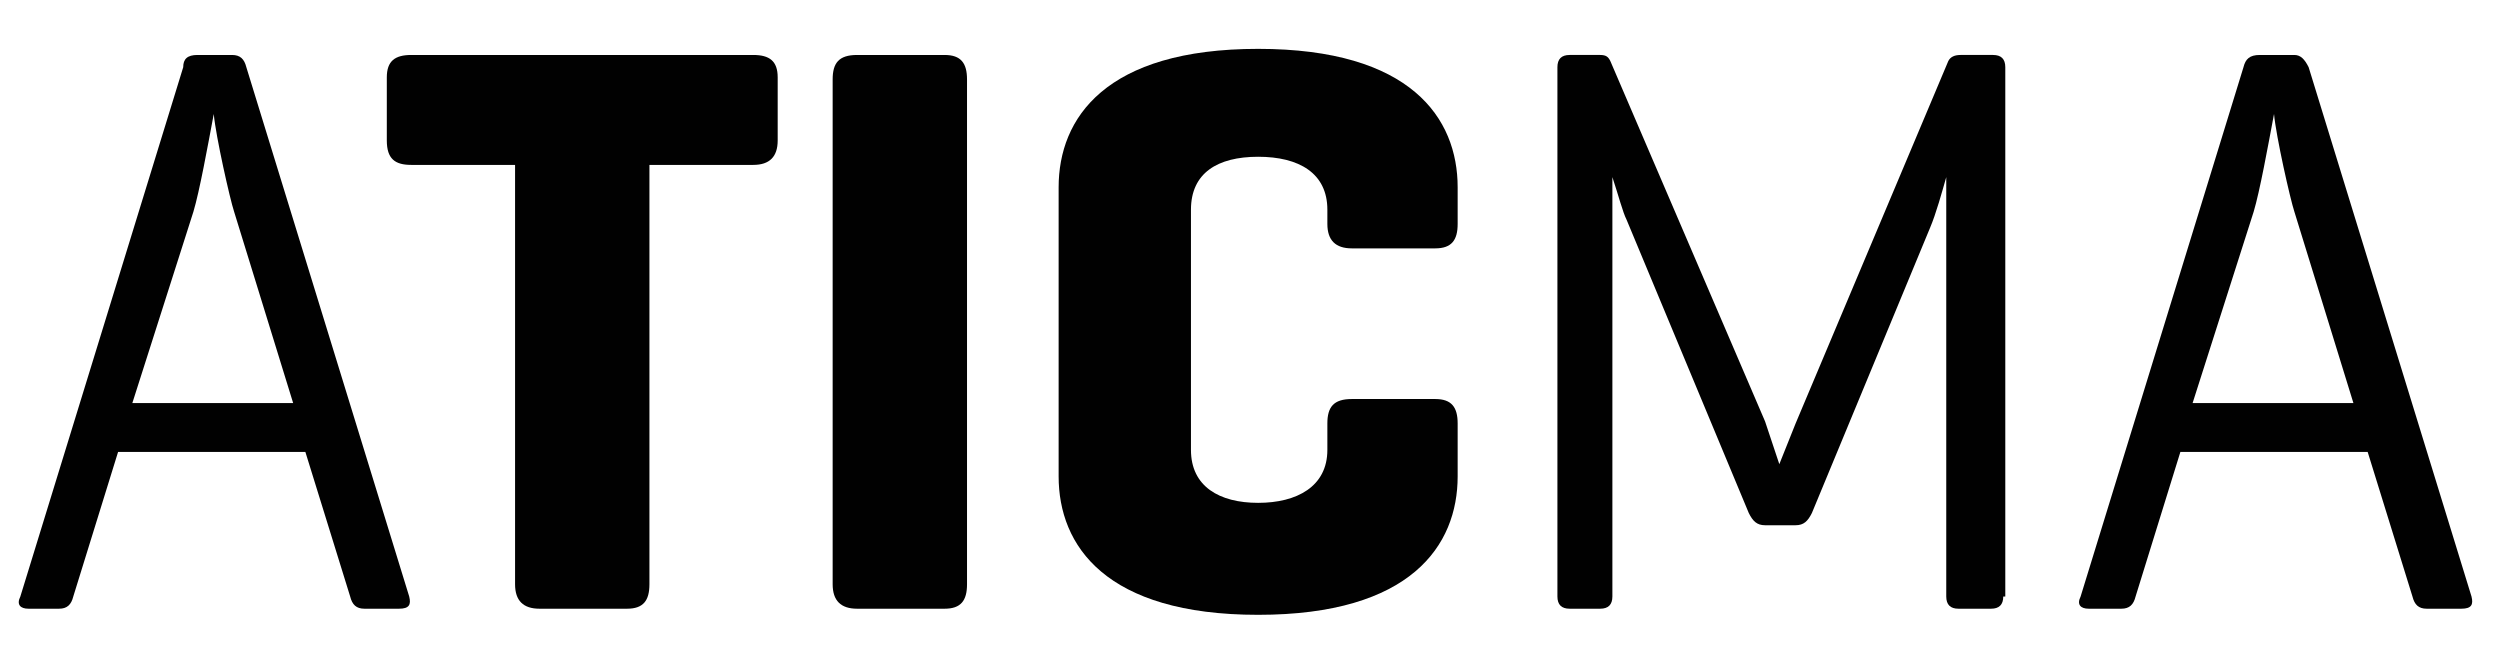<?xml version="1.0" encoding="utf-8"?>
<!-- Generator: Adobe Illustrator 19.0.0, SVG Export Plug-In . SVG Version: 6.00 Build 0)  -->
<svg version="1.1" id="Layer_1" xmlns="http://www.w3.org/2000/svg" xmlns:xlink="http://www.w3.org/1999/xlink" x="0px" y="0px"
	 width="122.8px" height="32.3px" viewBox="0 0 122.8 32.3" style="enable-background:new 0 0 122.8 32.3;" xml:space="preserve">
<style type="text/css">
	.st0{fill:#010101;}
</style>
<g id="XMLID_253_">
	<path id="XMLID_254_" class="st0" d="M12.1,3.3l8,26c0.1,0.4,0,0.6-0.5,0.6h-1.7c-0.4,0-0.6-0.2-0.7-0.6L15,22.2H5.8l-2.2,7.1
		c-0.1,0.4-0.3,0.6-0.7,0.6H1.4c-0.4,0-0.6-0.2-0.4-0.6l8-26C9,2.9,9.2,2.7,9.7,2.7h1.7C11.8,2.7,12,2.9,12.1,3.3z M10.5,5.6
		c-0.3,1.6-0.7,3.8-1,4.8l-3,9.4h7.9l-2.9-9.4C11.3,9.8,10.6,6.7,10.5,5.6z"/>
</g>
<g id="XMLID_246_">
	<path id="XMLID_247_" class="st0" d="M37,2.7c0.8,0,1.2,0.3,1.2,1.1v3.1c0,0.8-0.4,1.2-1.2,1.2h-5.1v20.6c0,0.8-0.3,1.2-1.1,1.2
		h-4.3c-0.8,0-1.2-0.4-1.2-1.2V8.1h-5.1c-0.8,0-1.2-0.3-1.2-1.2V3.8c0-0.8,0.4-1.1,1.2-1.1H37z"/>
	<path id="XMLID_249_" class="st0" d="M47.5,28.7c0,0.8-0.3,1.2-1.1,1.2h-4.3c-0.8,0-1.2-0.4-1.2-1.2V3.9c0-0.8,0.3-1.2,1.2-1.2h4.3
		c0.8,0,1.1,0.4,1.1,1.2V28.7z"/>
	<path id="XMLID_251_" class="st0" d="M71.6,23.4c0,3.4-2.3,6.8-9.8,6.8c-7.5,0-9.8-3.4-9.8-6.8V9.2c0-3.4,2.3-6.8,9.8-6.8
		c7.5,0,9.8,3.4,9.8,6.8V11c0,0.8-0.3,1.2-1.1,1.2h-4.1c-0.8,0-1.2-0.4-1.2-1.2v-0.7c0-1.8-1.4-2.6-3.4-2.6s-3.3,0.8-3.3,2.6v11.8
		c0,1.8,1.4,2.6,3.3,2.6s3.4-0.8,3.4-2.6v-1.3c0-0.8,0.3-1.2,1.2-1.2h4.1c0.8,0,1.1,0.4,1.1,1.2V23.4z"/>
</g>
<g id="XMLID_243_">
	<path id="XMLID_244_" class="st0" d="M98.4,29.3c0,0.4-0.2,0.6-0.6,0.6h-1.6c-0.4,0-0.6-0.2-0.6-0.6V8.7c-0.2,0.7-0.5,1.8-0.8,2.5
		l-5.8,14c-0.2,0.4-0.4,0.6-0.8,0.6h-1.5c-0.4,0-0.6-0.2-0.8-0.6l-6-14.4c-0.2-0.4-0.4-1.2-0.7-2.1v20.6c0,0.4-0.2,0.6-0.6,0.6h-1.5
		c-0.4,0-0.6-0.2-0.6-0.6v-26c0-0.4,0.2-0.6,0.6-0.6h1.5c0.3,0,0.4,0.1,0.5,0.3l7.6,17.7l0.7,2.1l0.8-2L95.7,3
		c0.1-0.2,0.3-0.3,0.6-0.3h1.6c0.4,0,0.6,0.2,0.6,0.6V29.3z"/>
</g>
<g id="XMLID_239_">
	<path id="XMLID_240_" class="st0" d="M113.4,3.3l8,26c0.1,0.4,0,0.6-0.5,0.6h-1.7c-0.4,0-0.6-0.2-0.7-0.6l-2.2-7.1h-9.2l-2.2,7.1
		c-0.1,0.4-0.3,0.6-0.7,0.6h-1.6c-0.4,0-0.6-0.2-0.4-0.6l8-26c0.1-0.4,0.3-0.6,0.8-0.6h1.7C113,2.7,113.2,2.9,113.4,3.3z M111.7,5.6
		c-0.3,1.6-0.7,3.8-1,4.8l-3,9.4h7.9l-2.9-9.4C112.5,9.8,111.8,6.7,111.7,5.6z"/>
</g>
</svg>
